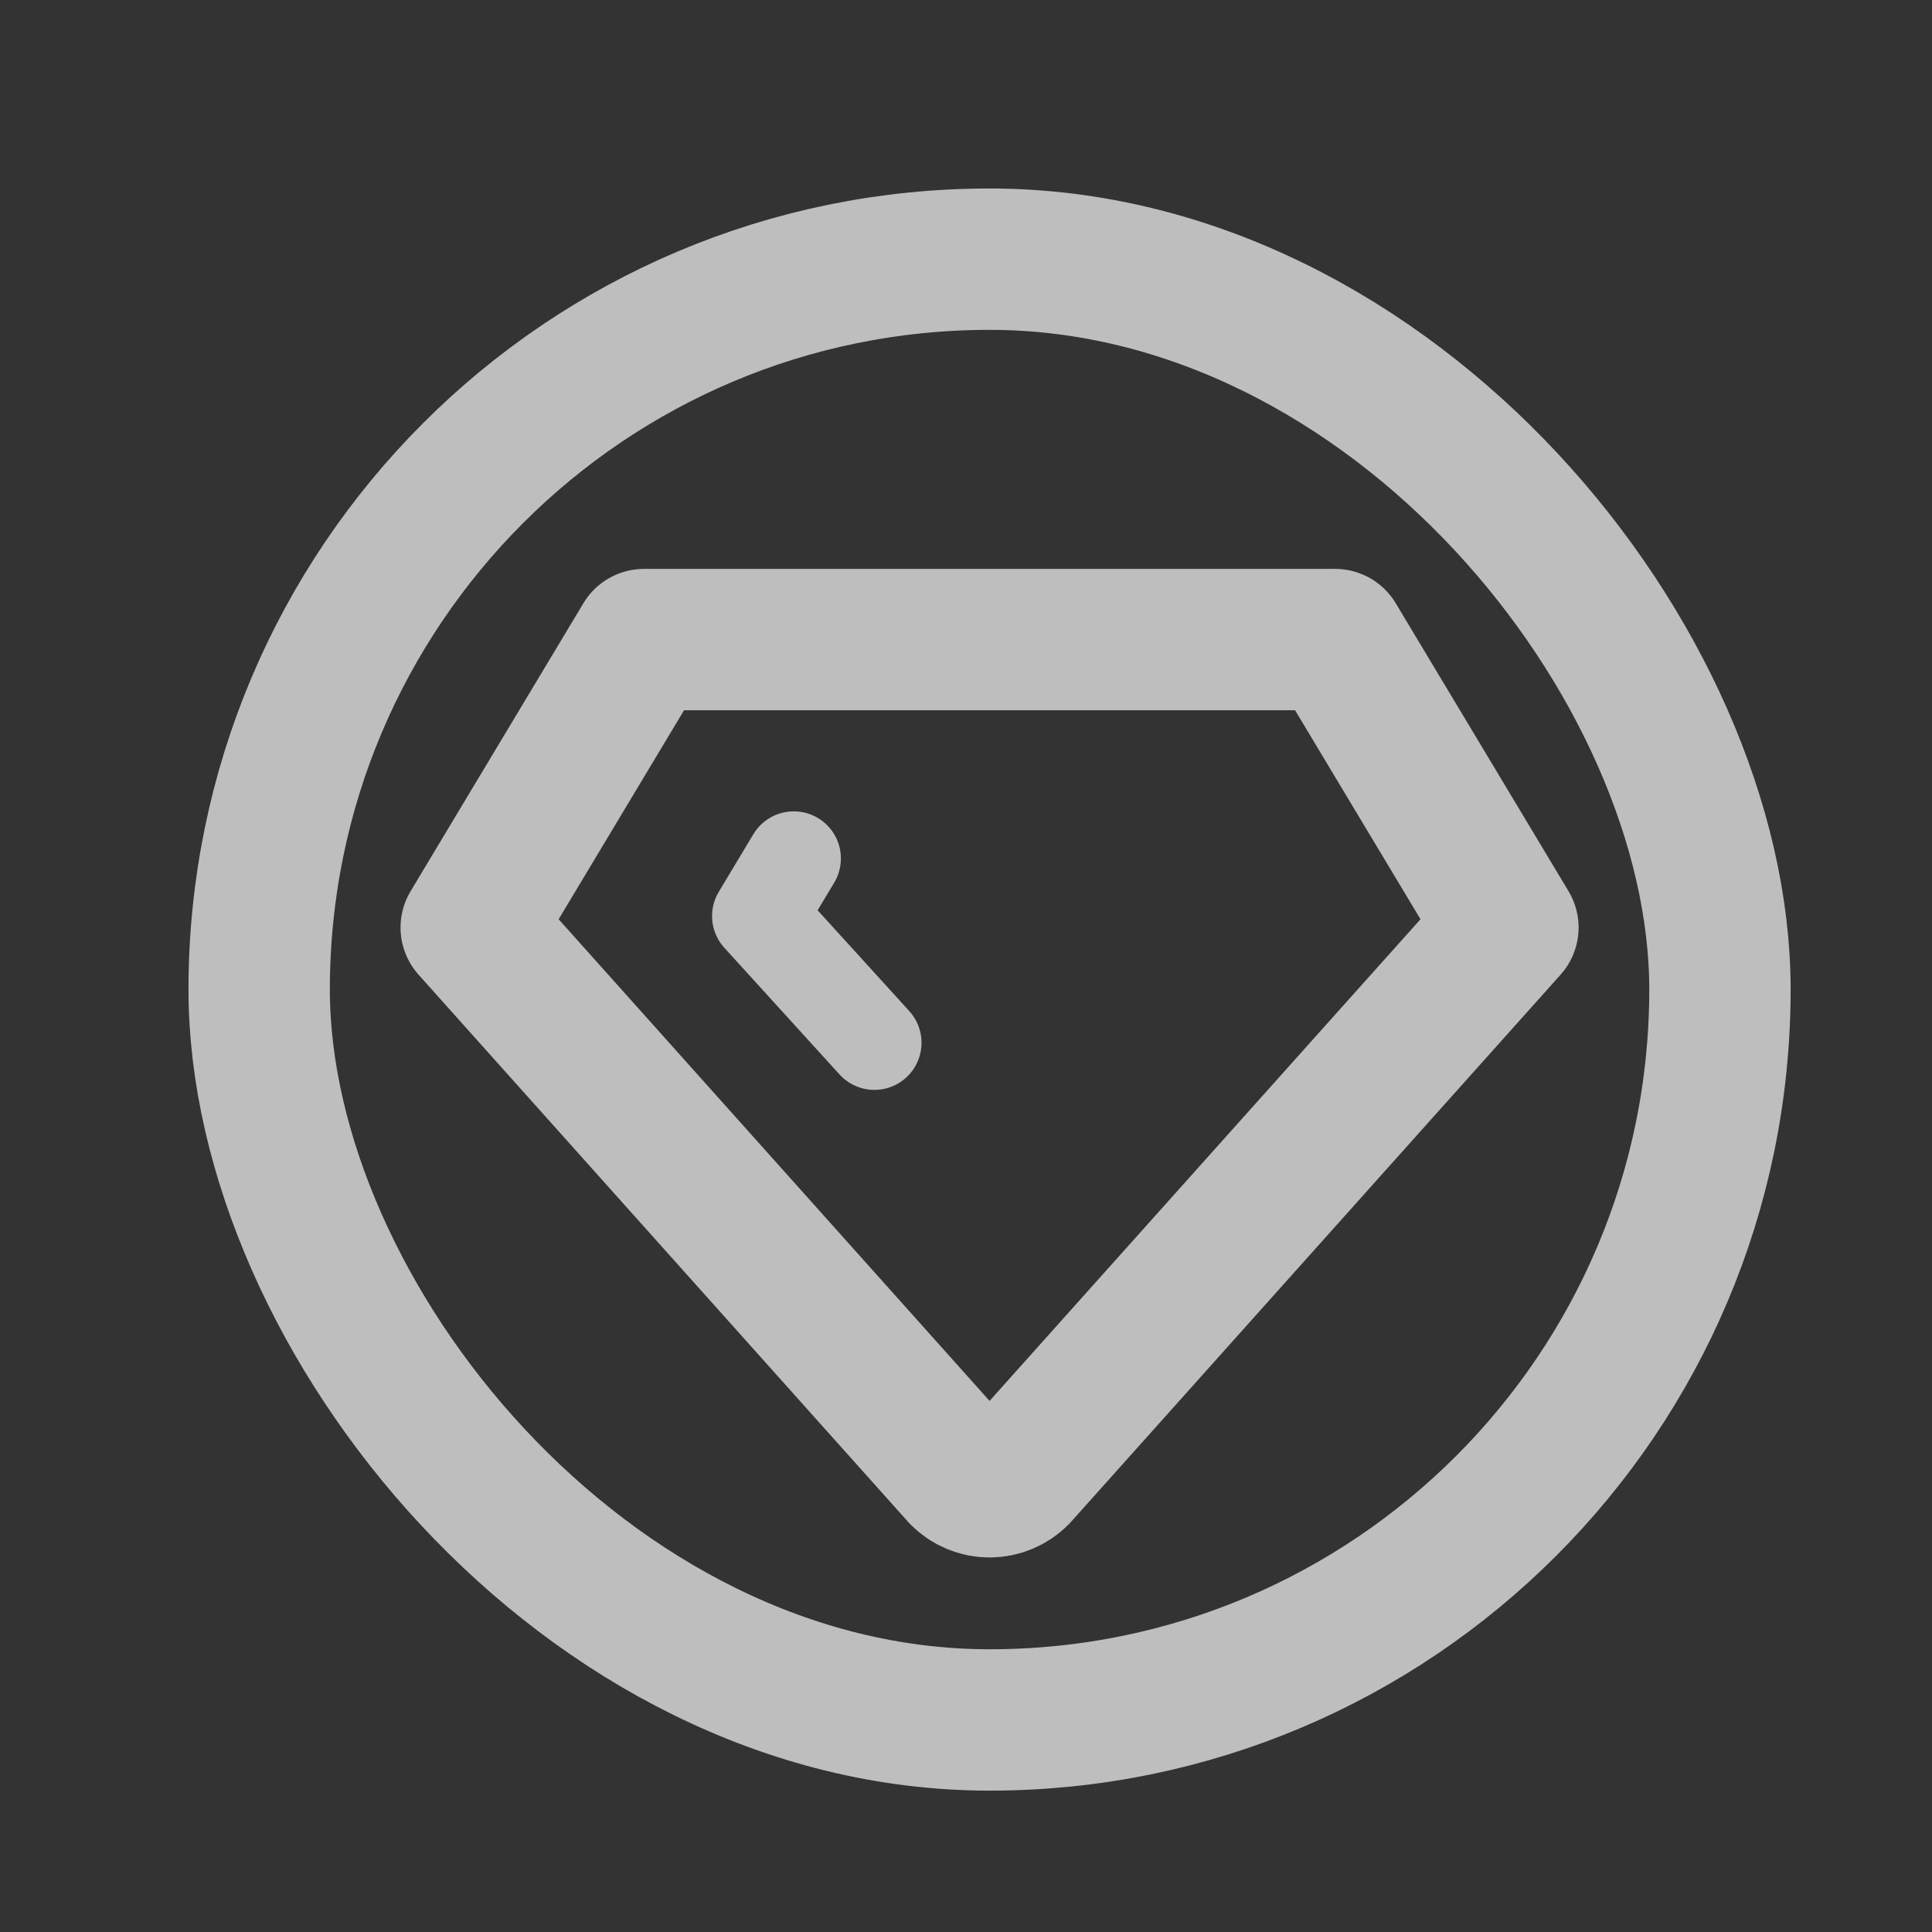 <svg width="41" height="41" viewBox="0 0 41 41" fill="none" xmlns="http://www.w3.org/2000/svg">
<rect x="0" y="0" width="41" height="41" fill="#333333" stroke="none"/>
<g opacity="0.7">
<g clip-path="url(#clip0_11009_24399)">
<path d="M13.667 13.573H28.333L32 19.684L21.611 31.296C21.532 31.377 21.436 31.441 21.331 31.485C21.227 31.529 21.114 31.552 21 31.552C20.886 31.552 20.773 31.529 20.669 31.485C20.564 31.441 20.468 31.377 20.389 31.296L10 19.684L13.667 13.573Z" stroke="#FAFAFA" stroke-width="3" stroke-linecap="round" stroke-linejoin="round"/>
<path d="M18.556 22.129L16.111 19.44L16.845 18.218" stroke="#FAFAFA" stroke-width="2" stroke-linecap="round" stroke-linejoin="round"/>
</g>
<rect x="5.5" y="5.5" width="31" height="31" rx="15.5" stroke="#FAFAFA" stroke-width="3"/>
</g>
<defs>
<clipPath id="clip0_11009_24399">
<rect x="4" y="4" width="34" height="34" rx="17" fill="white"/>
</clipPath>
</defs>
</svg>
